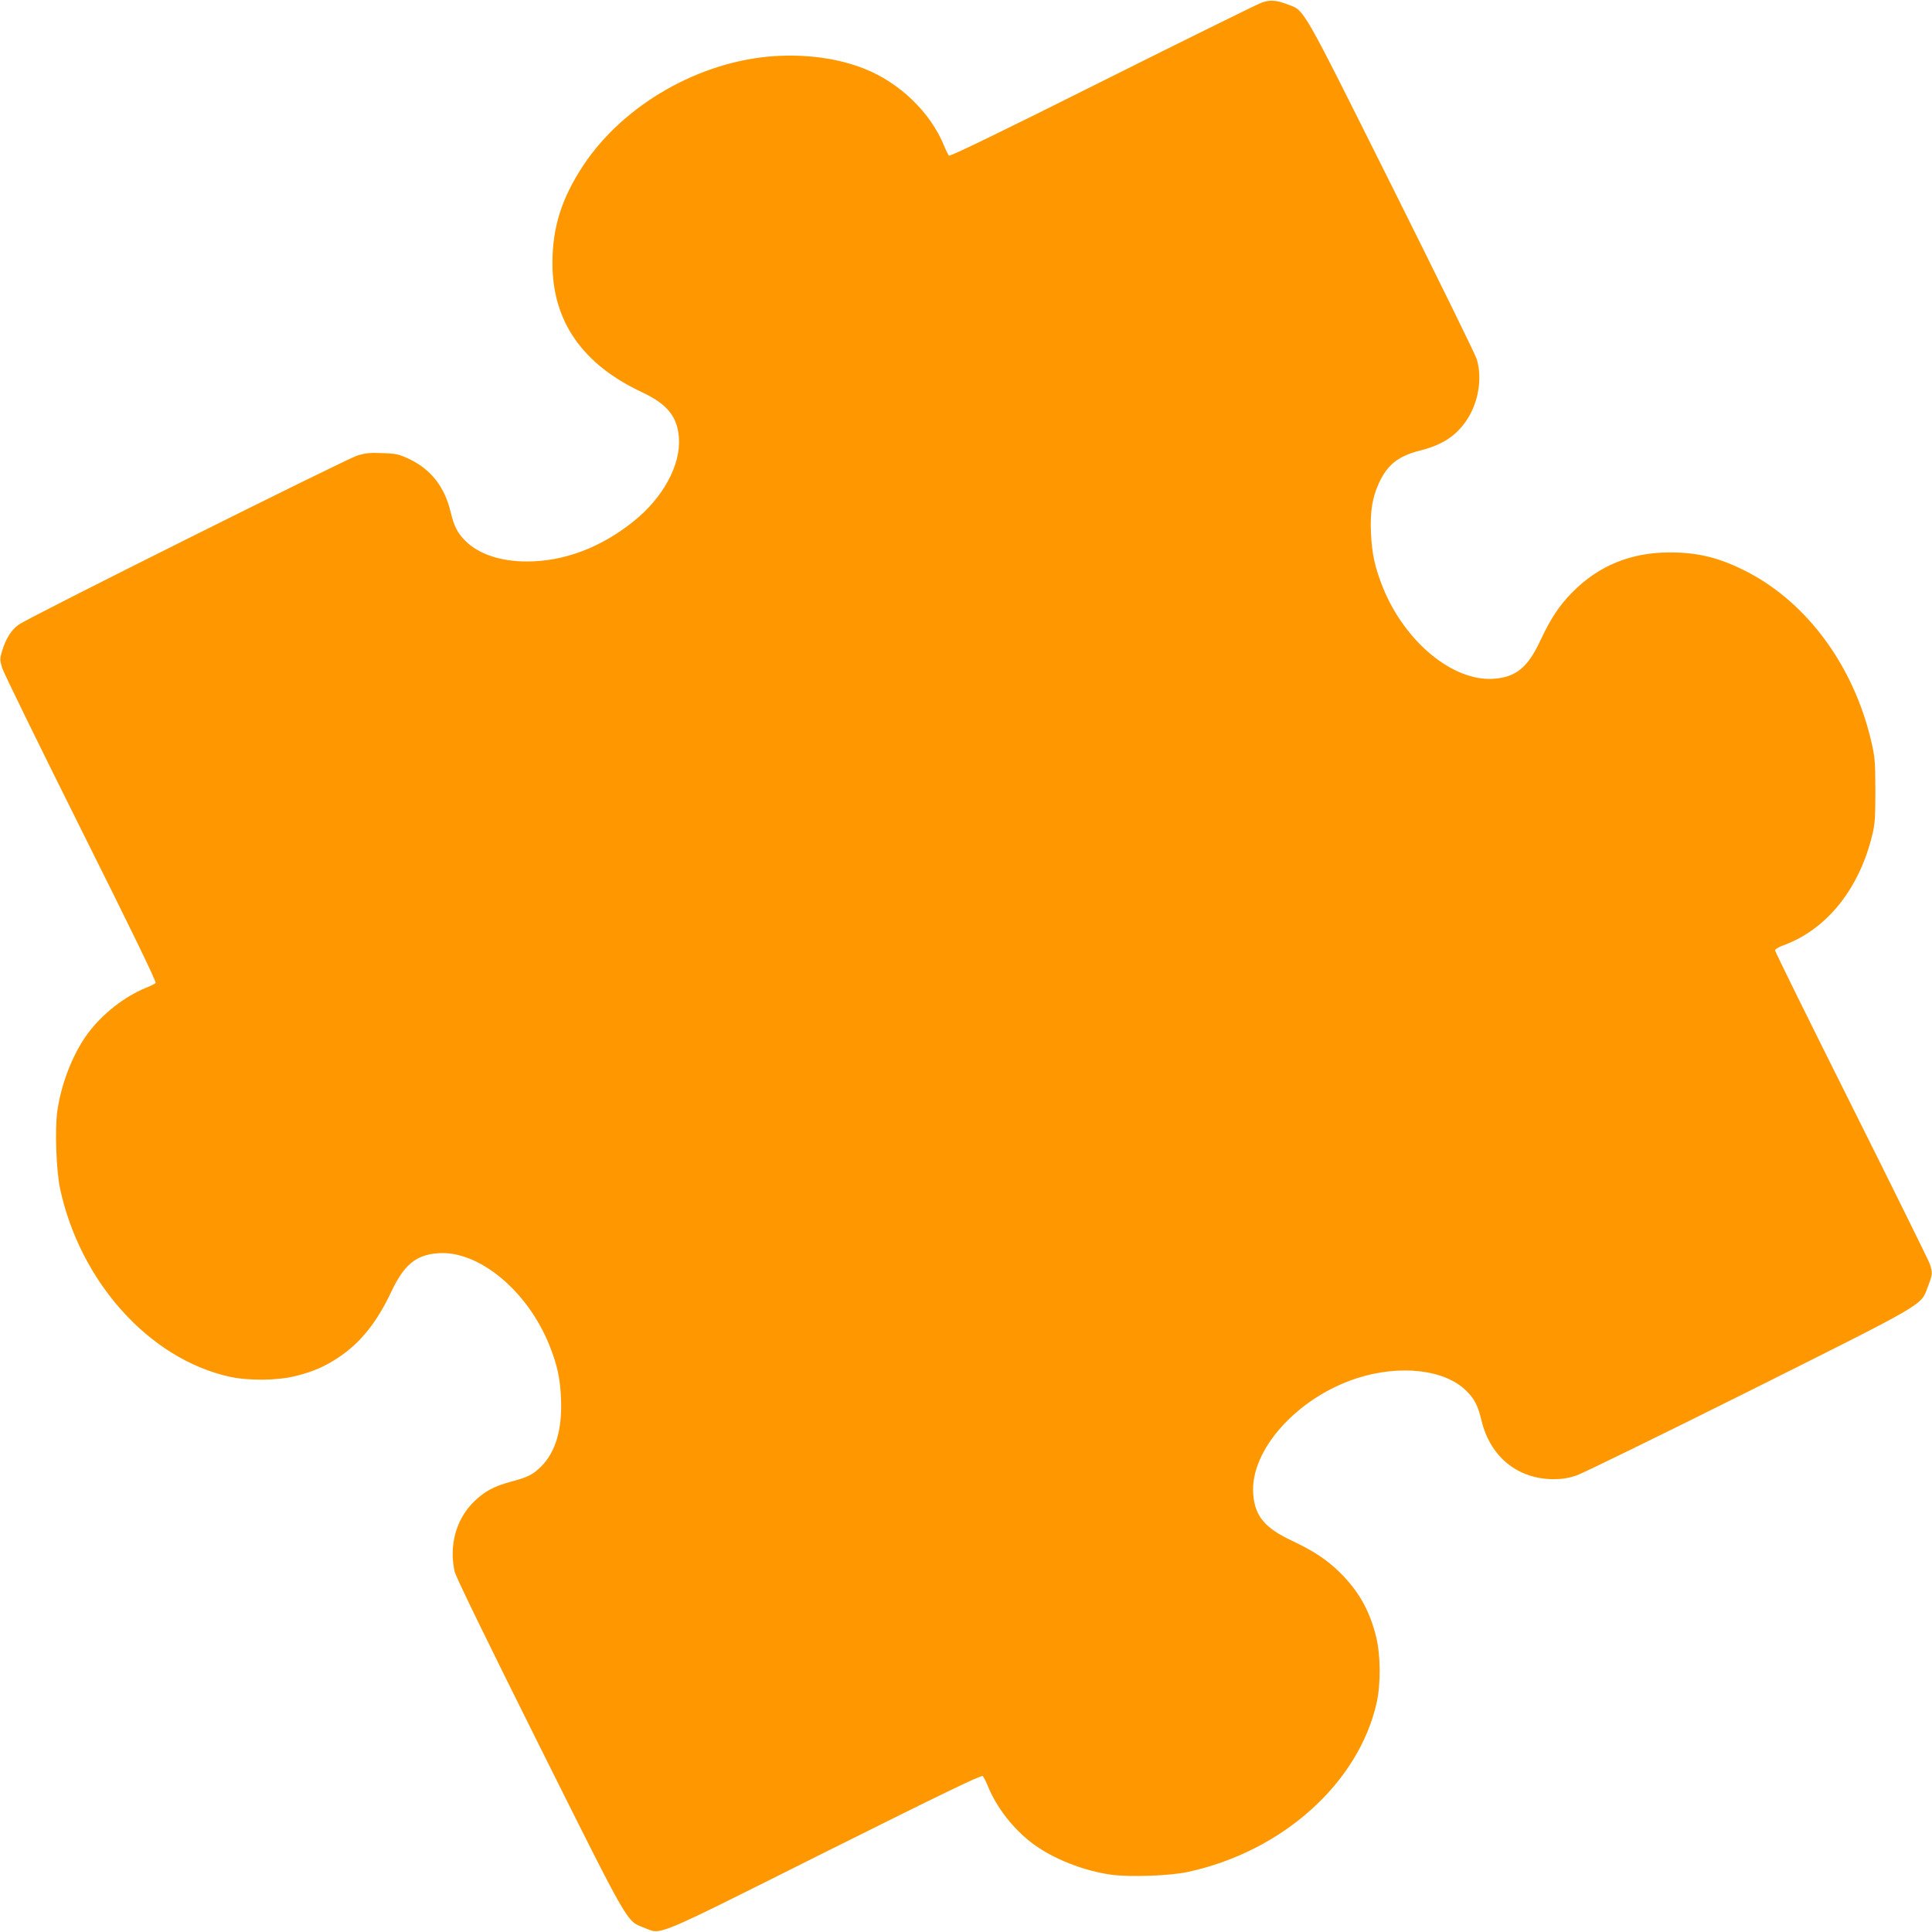 <?xml version="1.0" standalone="no"?>
<!DOCTYPE svg PUBLIC "-//W3C//DTD SVG 20010904//EN"
 "http://www.w3.org/TR/2001/REC-SVG-20010904/DTD/svg10.dtd">
<svg version="1.0" xmlns="http://www.w3.org/2000/svg"
 width="1280pt" height="1280pt" viewBox="0 0 1280 1280"
 preserveAspectRatio="xMidYMid meet">
<g transform="translate(0,1280) scale(0.1,-0.1)"
fill="#ff9800" stroke="none">
<path d="M8355 12781 c-27 -10 -502 -244 -1054 -520 -661 -331 -1007 -499
-1014 -492 -5 5 -20 35 -32 65 -90 221 -294 418 -529 511 -175 69 -382 97
-599 83 -494 -34 -995 -321 -1262 -723 -144 -218 -205 -411 -205 -649 0 -384
198 -669 592 -854 169 -79 236 -162 246 -303 13 -179 -105 -396 -298 -551
-218 -176 -463 -268 -709 -268 -175 0 -320 49 -407 136 -53 52 -76 98 -99 194
-39 164 -130 280 -272 348 -71 33 -87 37 -180 40 -84 4 -113 0 -168 -17 -79
-26 -2182 -1075 -2242 -1120 -48 -35 -84 -91 -109 -173 -16 -54 -16 -59 1
-115 10 -32 245 -512 522 -1067 330 -660 501 -1012 494 -1019 -5 -5 -35 -20
-65 -32 -142 -58 -288 -172 -385 -303 -99 -134 -177 -335 -202 -519 -16 -122
-6 -392 19 -508 133 -619 592 -1128 1122 -1246 128 -28 319 -26 441 5 115 29
190 62 281 122 146 97 255 233 351 437 84 178 163 243 308 254 269 21 594
-248 739 -610 52 -130 72 -221 77 -357 8 -201 -36 -350 -132 -446 -54 -54 -88
-71 -198 -100 -115 -31 -178 -65 -248 -134 -118 -116 -165 -290 -127 -462 7
-33 217 -464 560 -1151 604 -1209 577 -1162 694 -1208 121 -47 38 -82 1195
497 782 390 1041 516 1050 507 6 -6 22 -37 34 -67 57 -140 167 -282 294 -378
136 -103 342 -184 528 -209 124 -16 383 -7 503 19 626 135 1132 589 1251 1122
28 128 26 319 -5 441 -43 171 -116 299 -238 420 -88 86 -172 142 -320 212
-179 84 -244 163 -255 308 -23 290 291 640 687 768 286 92 583 58 725 -84 54
-53 77 -99 100 -195 57 -241 240 -390 478 -390 57 0 99 7 153 25 40 14 556
266 1145 560 1191 596 1133 563 1182 691 31 80 32 94 12 151 -8 23 -242 497
-520 1053 -278 555 -505 1016 -505 1024 0 7 26 23 58 34 287 106 502 375 588
737 16 66 19 117 19 290 -1 195 -3 219 -29 330 -116 492 -420 907 -816 1114
-183 95 -326 131 -517 131 -257 0 -470 -87 -644 -262 -87 -88 -144 -173 -213
-320 -84 -181 -163 -245 -311 -255 -267 -19 -585 242 -731 600 -55 136 -75
228 -81 368 -6 142 9 233 53 329 56 121 127 178 272 215 151 38 243 99 314
209 74 115 99 272 62 396 -9 30 -264 549 -566 1154 -601 1202 -573 1154 -685
1196 -79 30 -119 33 -178 11z"/>
</g>
</svg>

